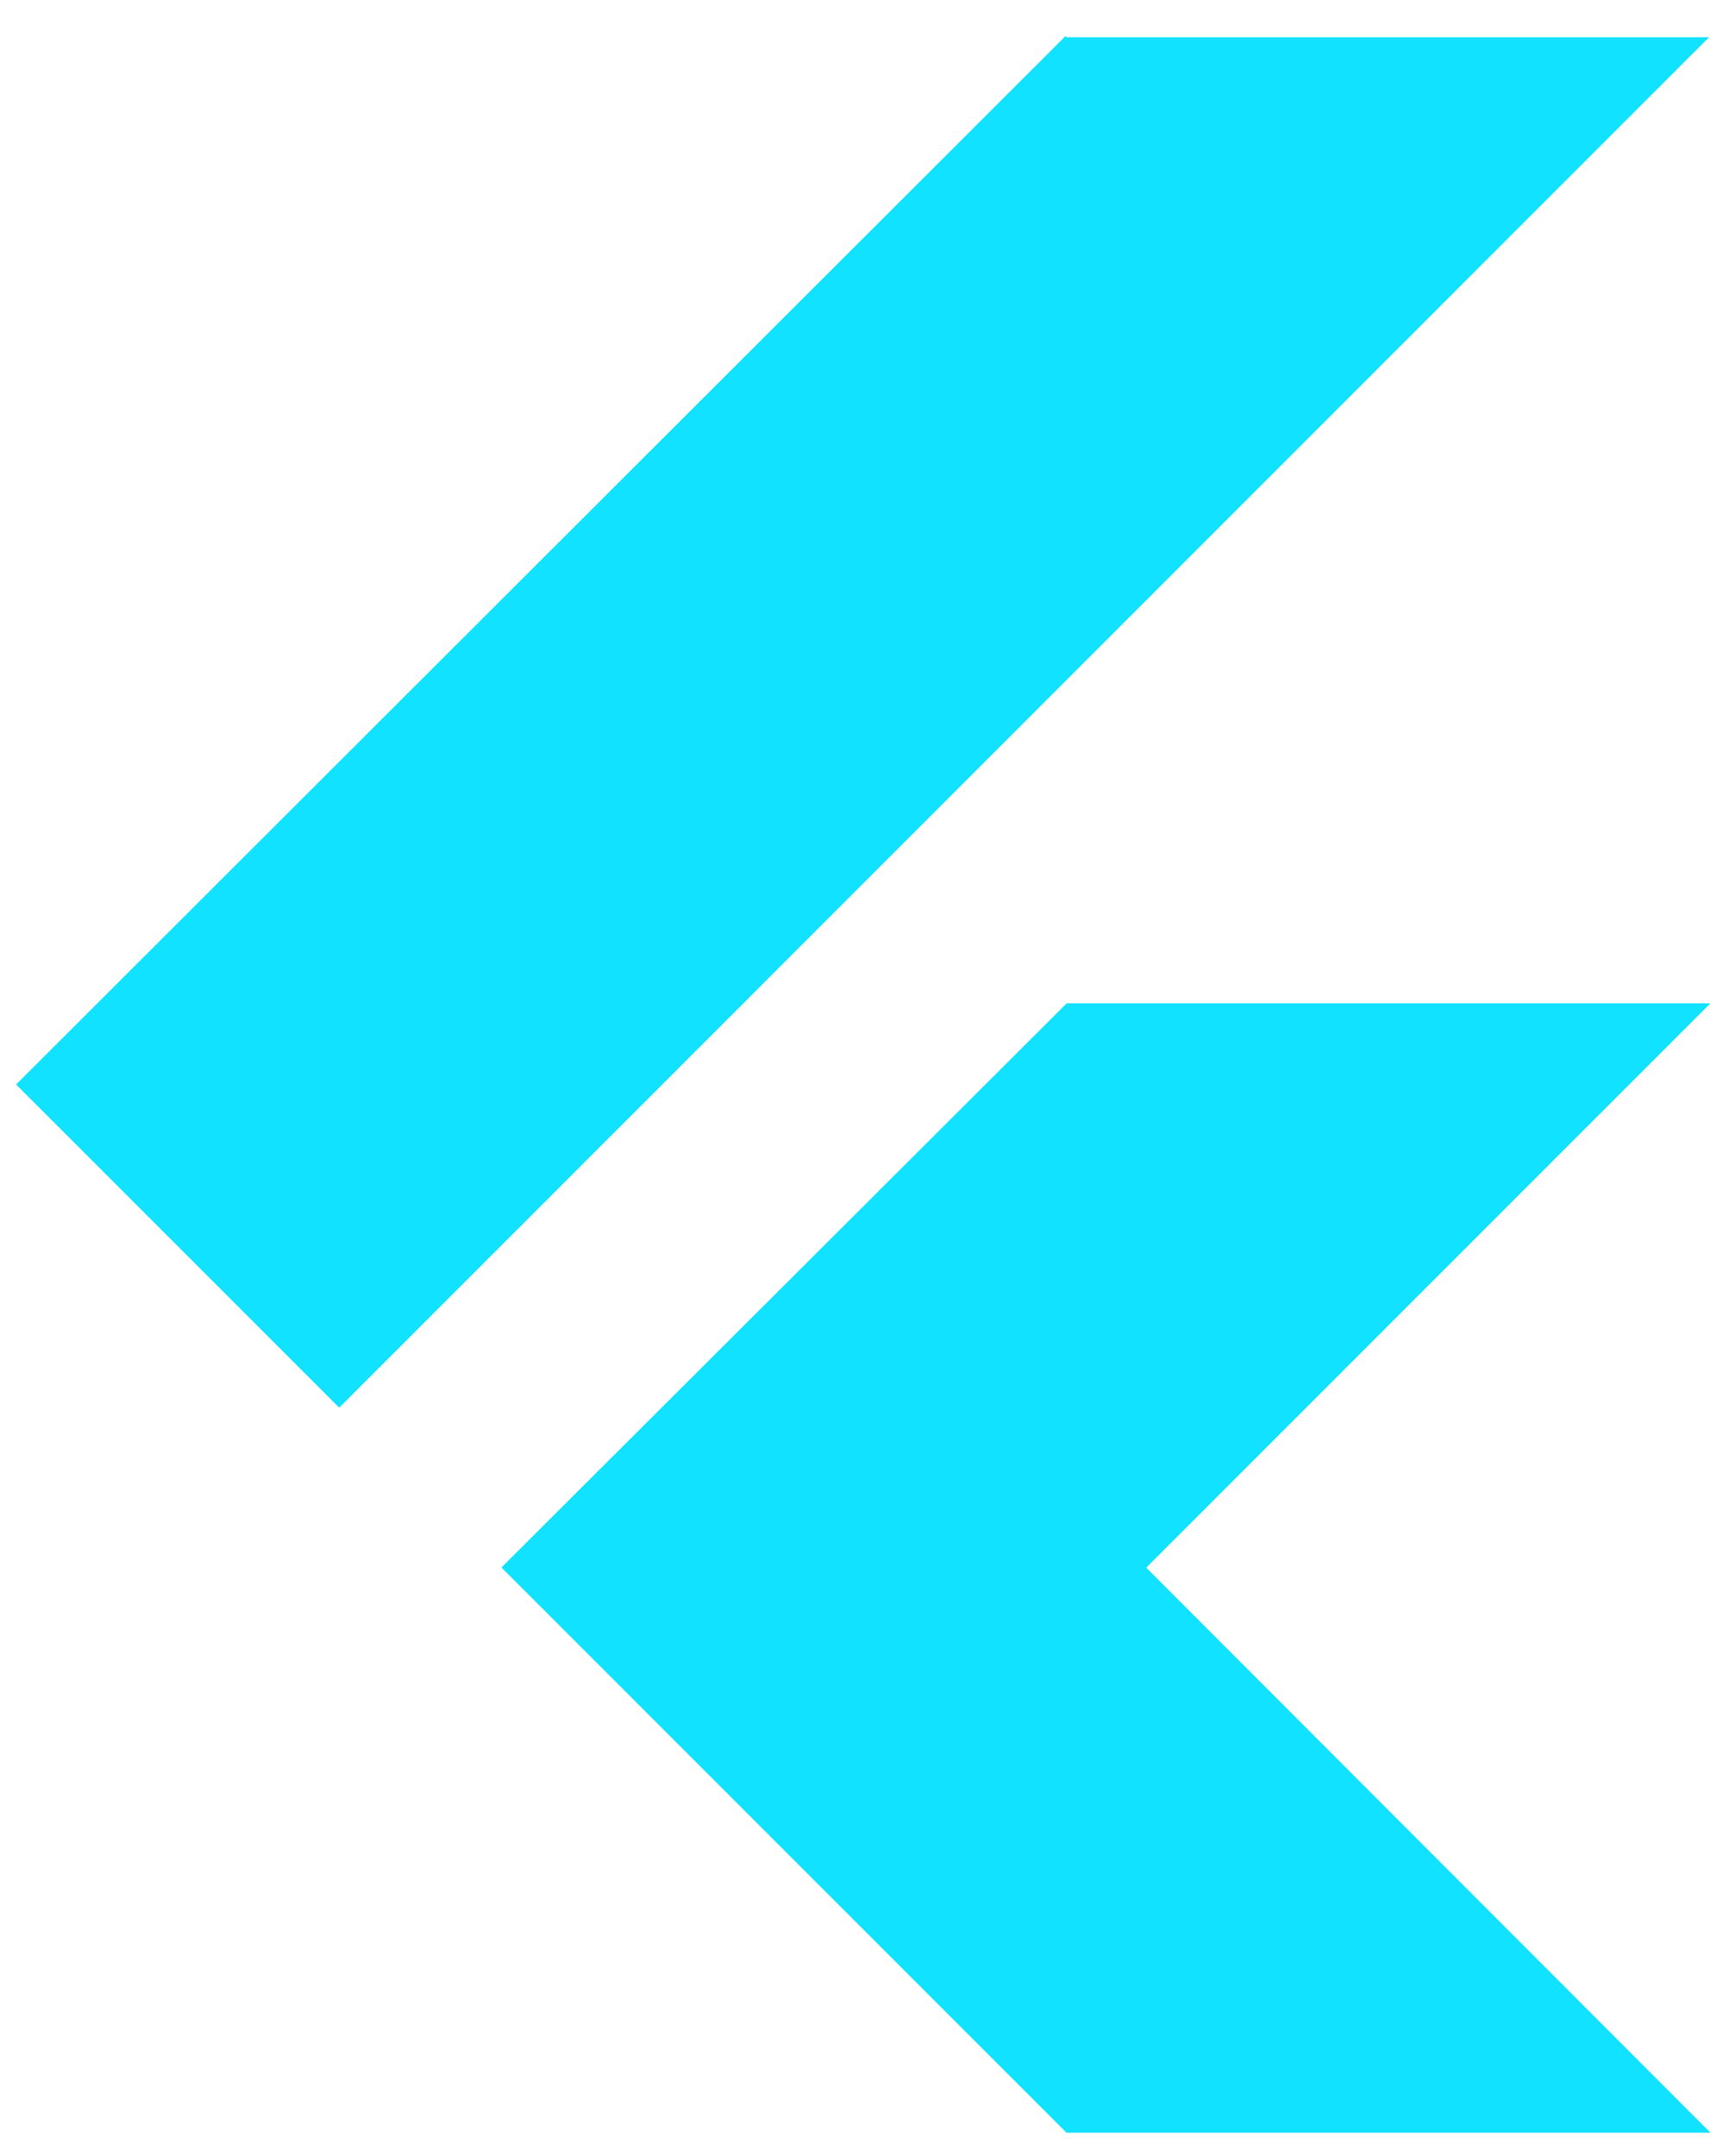 <svg width="33" height="41" viewBox="0 0 33 41" fill="none" xmlns="http://www.w3.org/2000/svg">
<path d="M20.264 0.688L0.306 20.623L6.452 26.769L32.507 0.708H20.285L20.264 0.688ZM20.287 19.081L9.537 29.808L20.285 40.556H32.533L21.802 29.811L32.533 19.079H20.288L20.287 19.081Z" fill="#11E2FF"/>
</svg>
